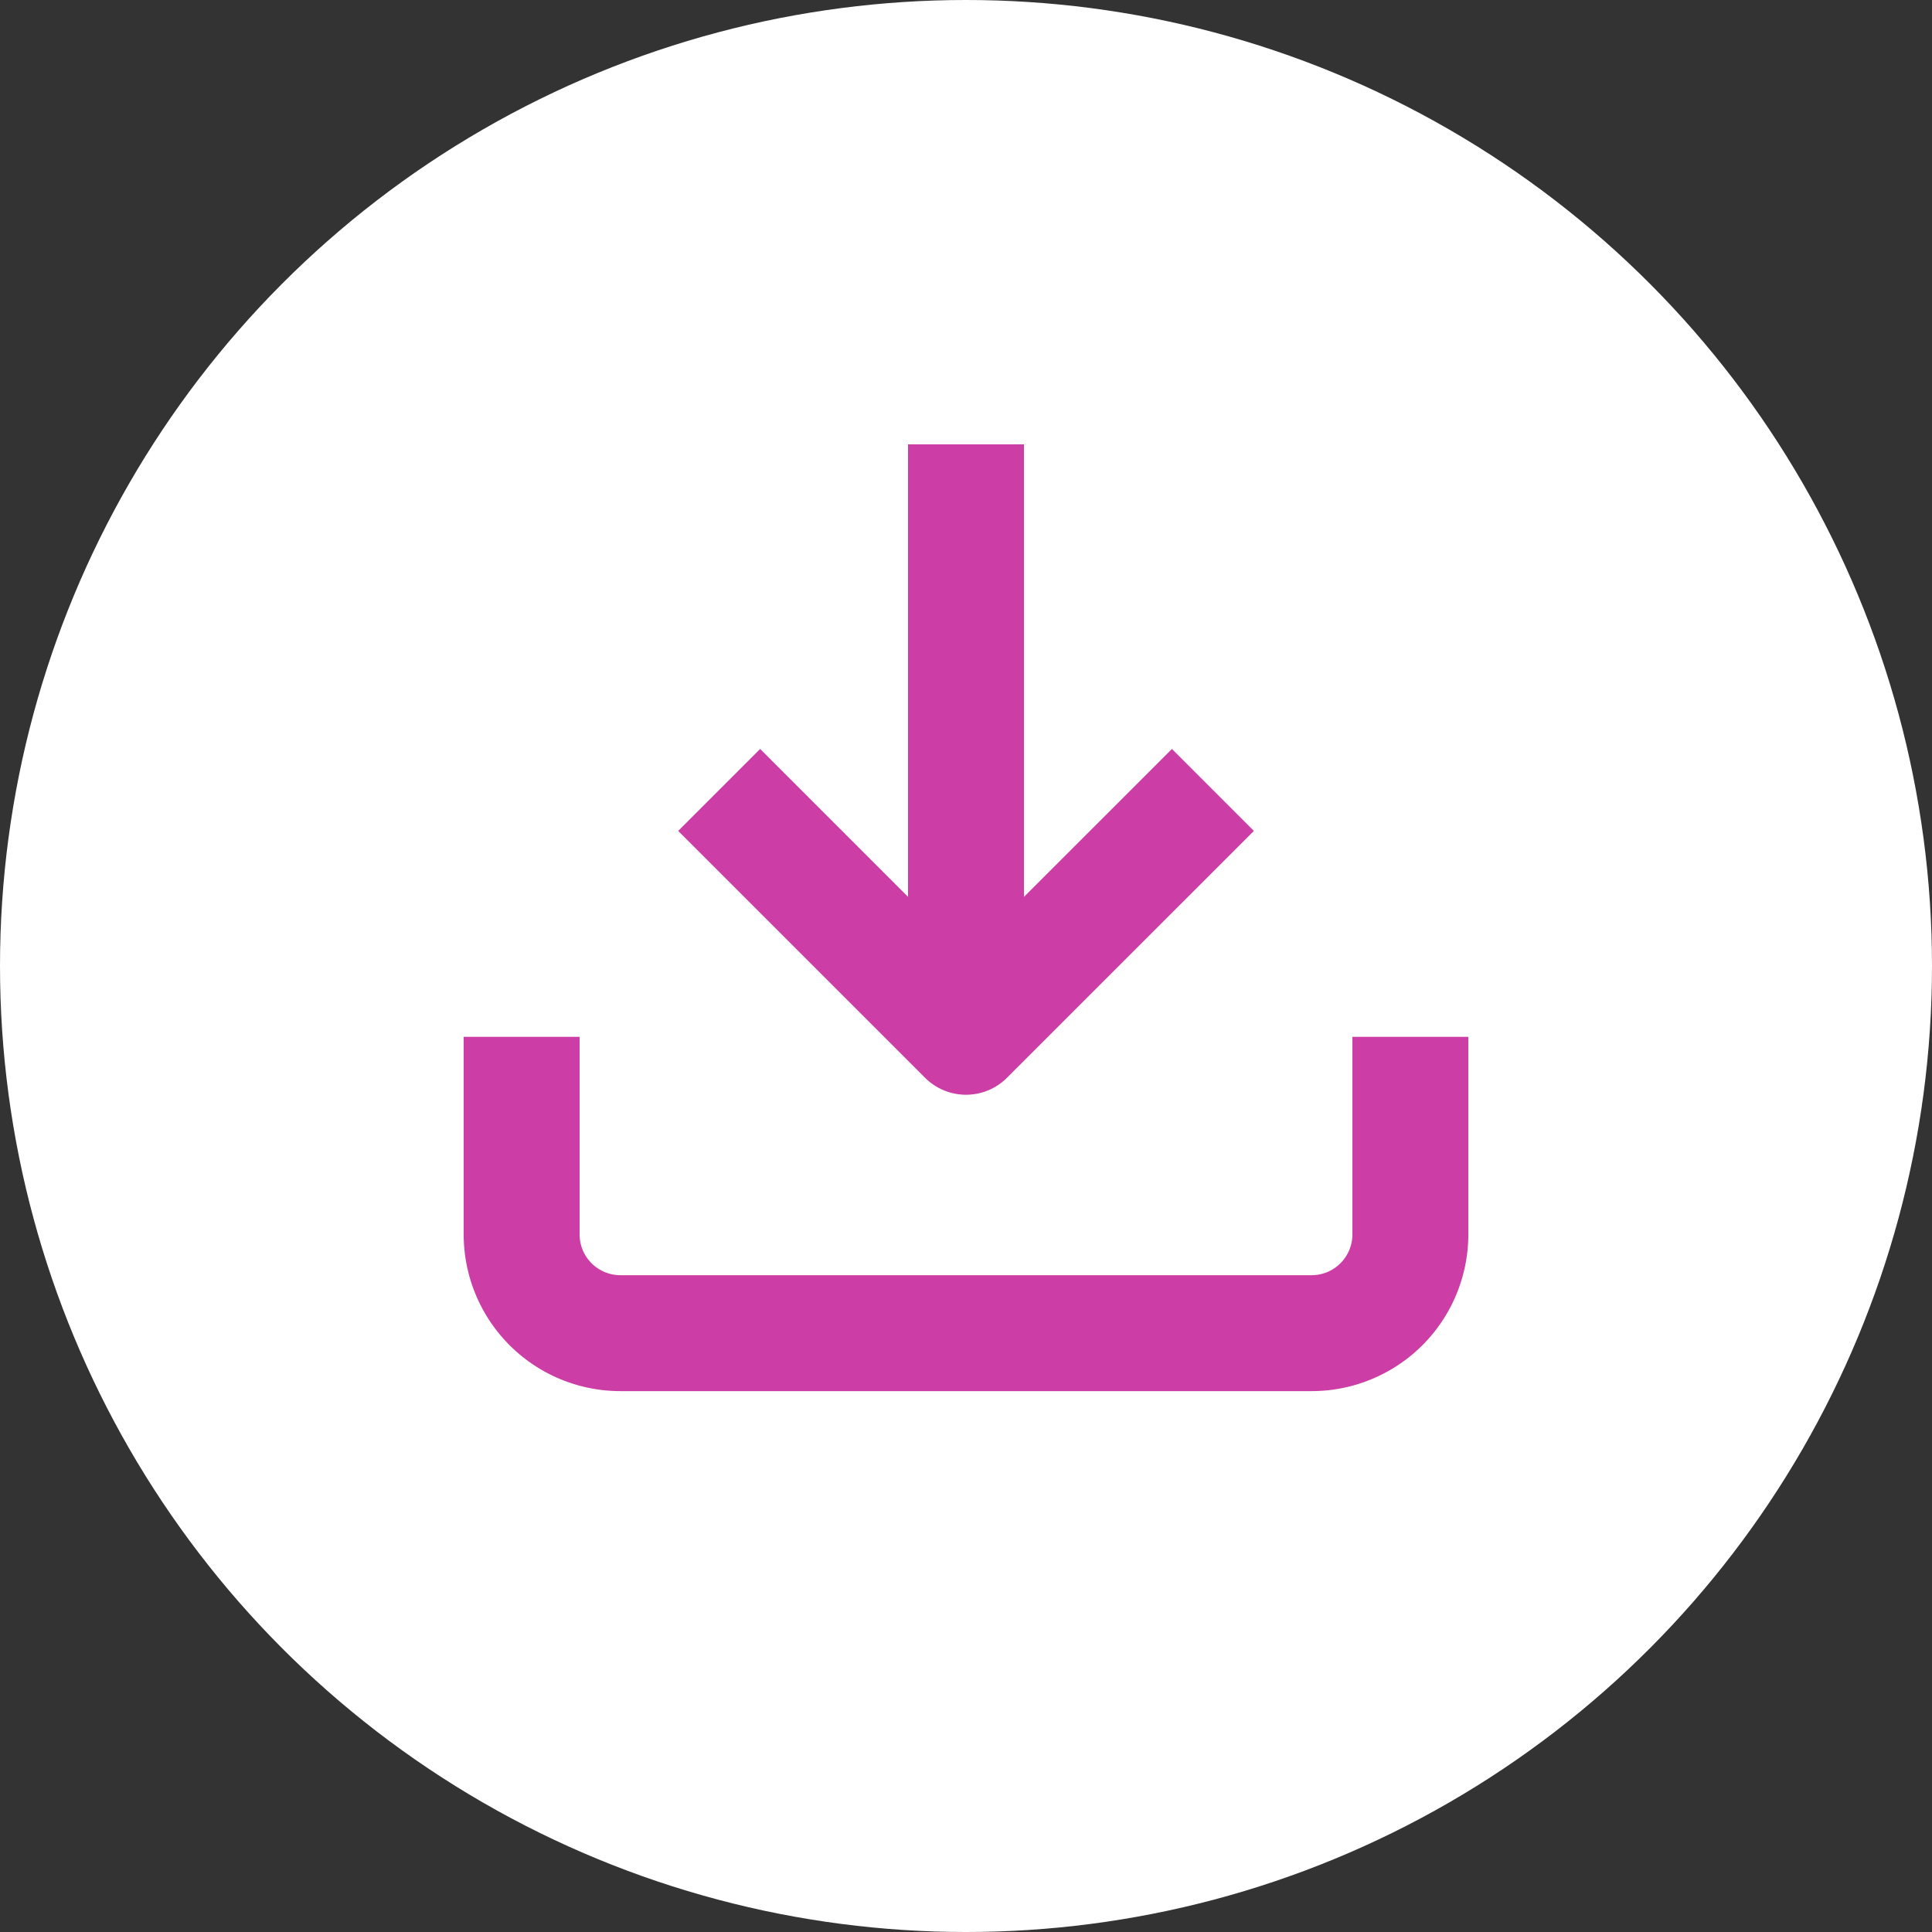 <svg id="그룹_15858" data-name="그룹 15858" xmlns="http://www.w3.org/2000/svg" width="25" height="25" viewBox="0 0 25 25">
  <rect x="0" y="0" width="25" height="25" fill="#333333" stroke="none"/>
  <circle id="타원_571" data-name="타원 571" cx="12.5" cy="12.5" r="12.5" fill="#fff"/>
  <g id="Icon_feather-download" data-name="Icon feather-download" transform="translate(6.75 5.75)">
    <path id="패스_6081" data-name="패스 6081" d="M16,22.5v2.556a1.278,1.278,0,0,1-1.278,1.278H5.778A1.278,1.278,0,0,1,4.5,25.056V22.5" transform="translate(-4.5 -14.833)" fill="none" stroke="#cc3ea5" stroke-linejoin="round" stroke-width="1.5"/>
    <path id="패스_6082" data-name="패스 6082" d="M10.5,15l3.194,3.194L16.889,15" transform="translate(-7.944 -10.528)" fill="none" stroke="#cc3ea5" stroke-linejoin="round" stroke-width="1.5"/>
    <path id="패스_6083" data-name="패스 6083" d="M18,12.167V4.5" transform="translate(-12.25 -4.5)" fill="none" stroke="#cc3ea5" stroke-linejoin="round" stroke-width="1.5"/>
  </g>
</svg>
